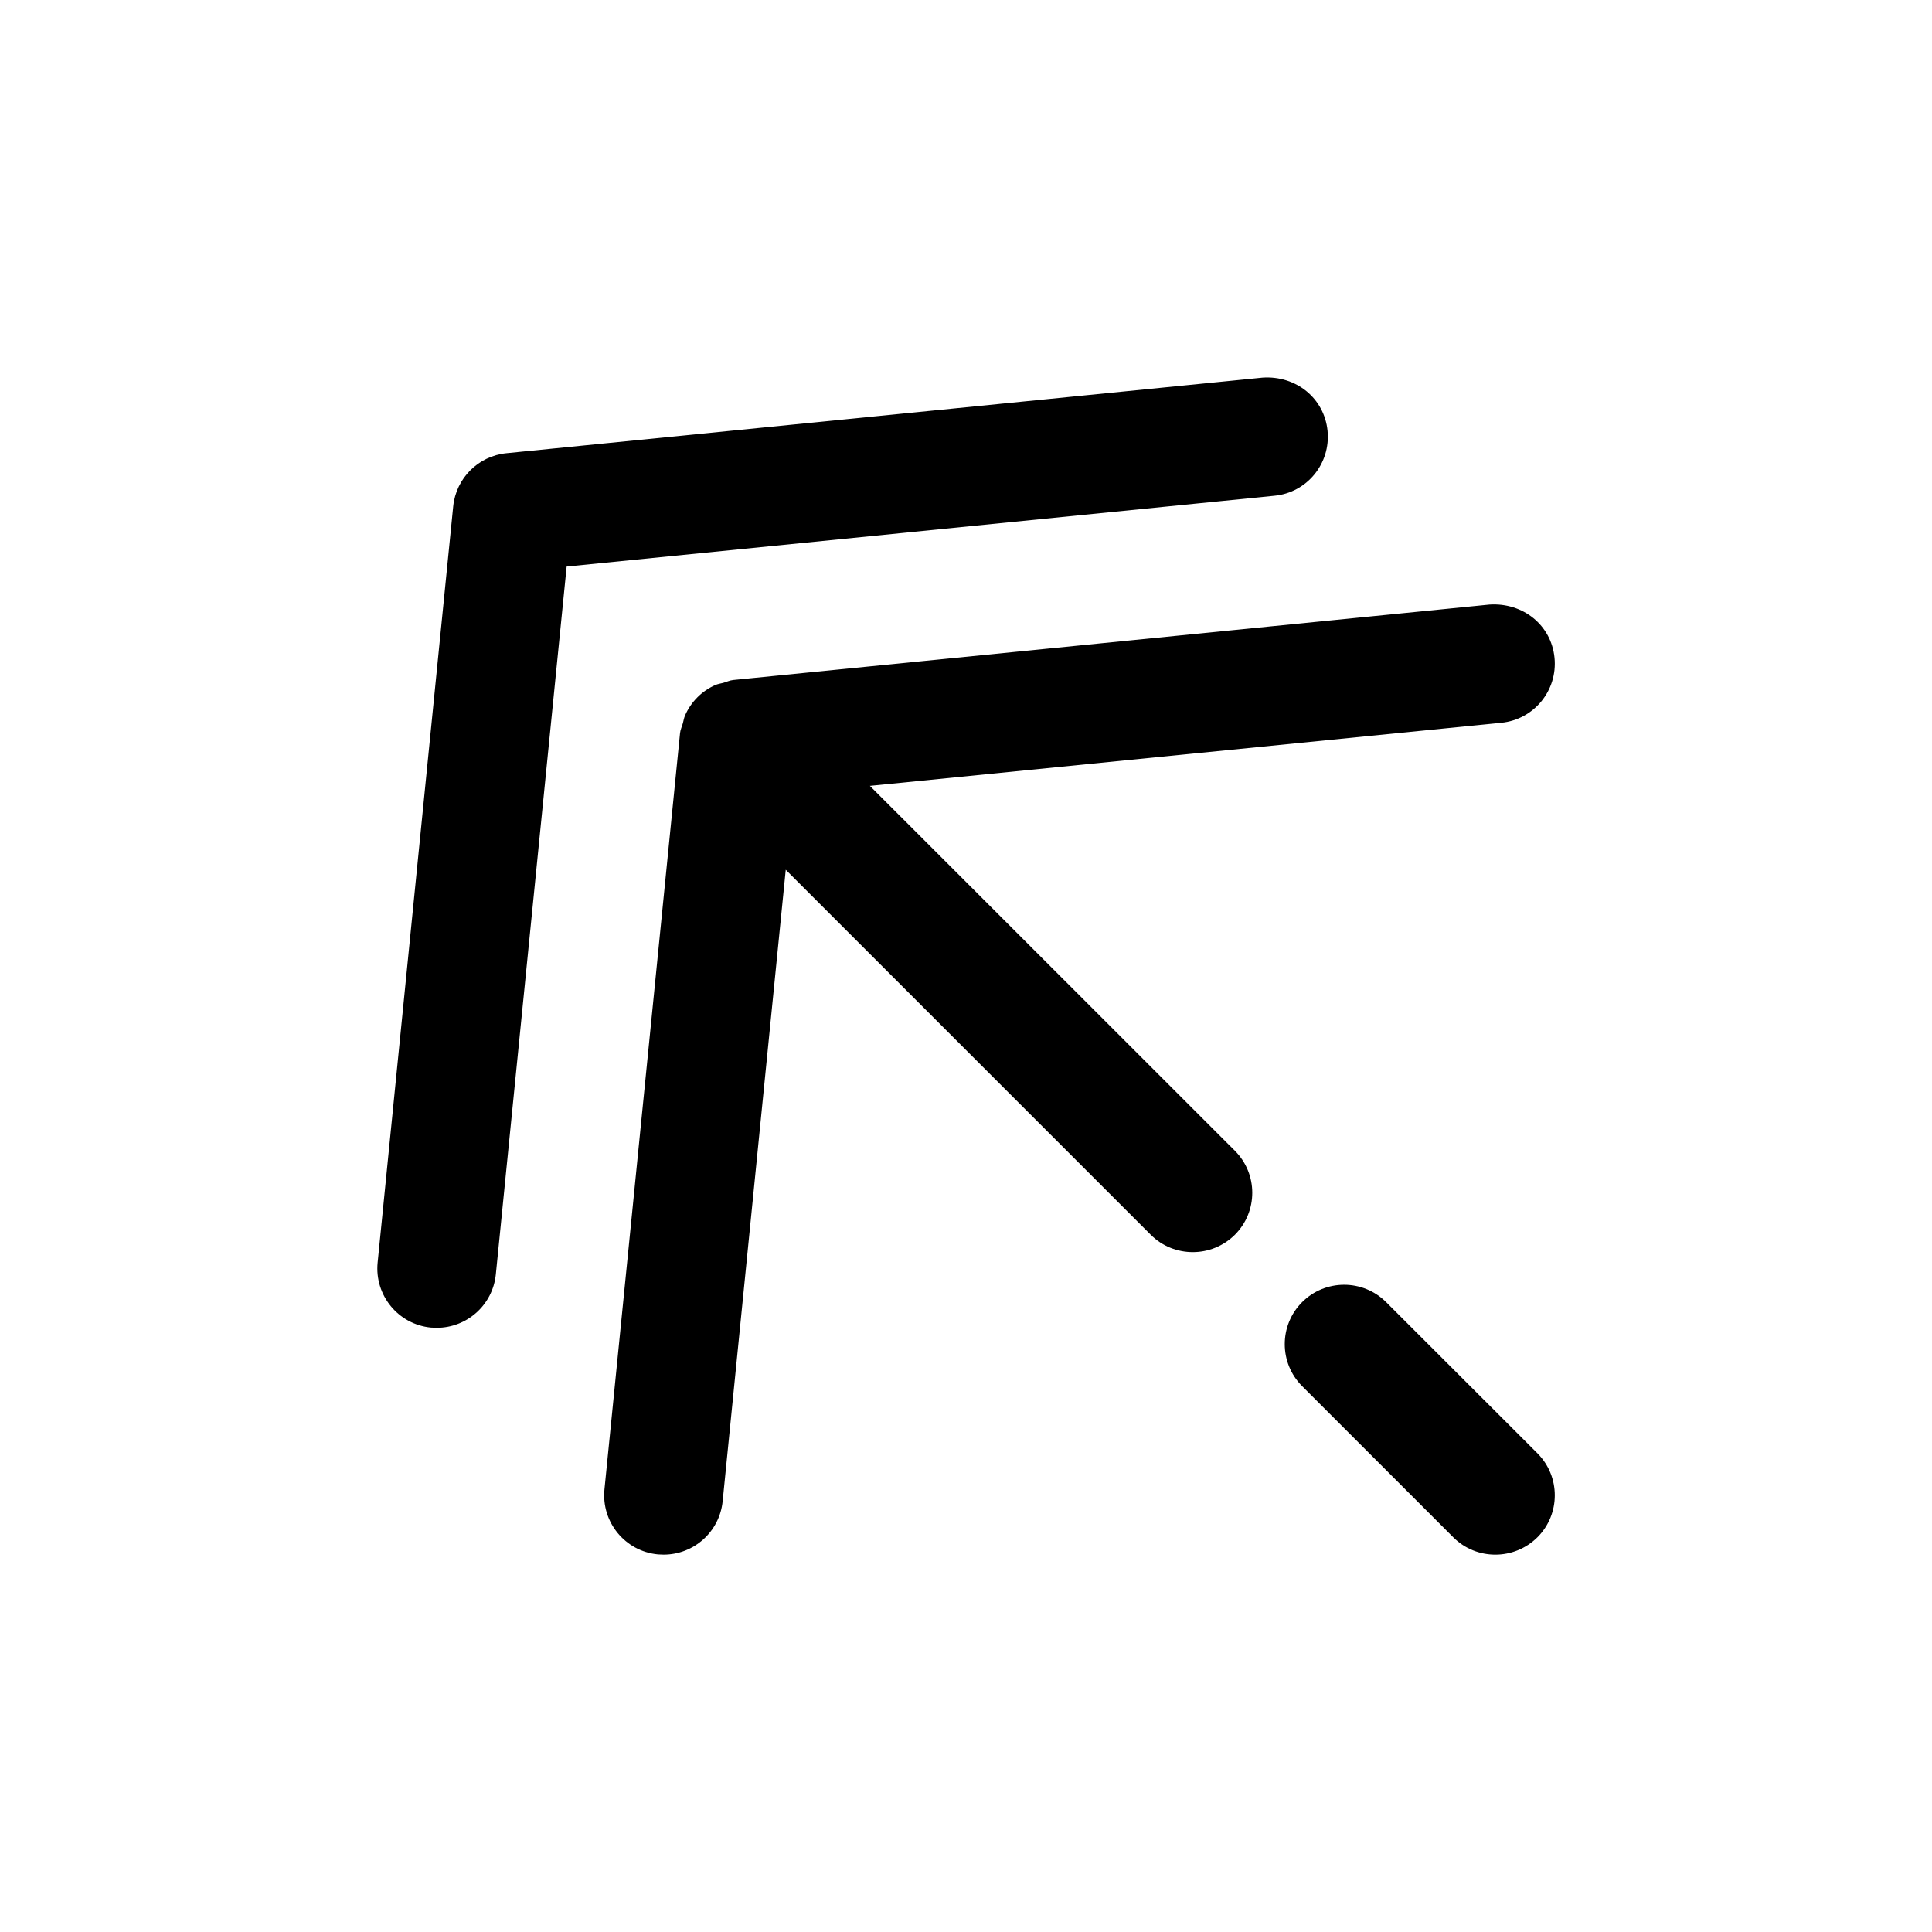 <?xml version="1.0" encoding="UTF-8"?>
<!-- The Best Svg Icon site in the world: iconSvg.co, Visit us! https://iconsvg.co -->
<svg fill="#000000" width="800px" height="800px" version="1.1" viewBox="144 144 512 512" xmlns="http://www.w3.org/2000/svg">
 <g>
  <path d="m318.29 555.93c0.535 0.031 1.07 0.062 1.574 0.062 7.996 0 14.832-6.047 15.648-14.168l16.719-167.33 96.73 96.73c3.086 3.086 7.117 4.598 11.148 4.598s8.062-1.543 11.148-4.598c6.141-6.141 6.141-16.121 0-22.262l-96.73-96.699 167.33-16.719c8.66-0.852 14.957-8.566 14.105-17.223-0.852-8.66-8.344-14.672-17.223-14.105l-200.42 19.992c-0.945 0.094-1.762 0.504-2.644 0.754-0.723 0.191-1.418 0.285-2.078 0.566-3.59 1.574-6.453 4.441-8.031 8.031-0.312 0.691-0.406 1.387-0.598 2.109-0.25 0.883-0.66 1.699-0.754 2.644l-20.027 200.39c-0.852 8.66 5.449 16.375 14.105 17.223z"/>
  <path d="m495.82 258.18c-0.852-8.629-8.344-14.703-17.223-14.105l-200.39 20.027c-7.465 0.754-13.352 6.641-14.105 14.105l-20.027 200.39c-0.852 8.66 5.449 16.375 14.105 17.223 0.535 0.031 1.07 0.062 1.574 0.062 7.996 0 14.832-6.047 15.648-14.168l18.766-187.57 187.57-18.766c8.633-0.82 14.93-8.535 14.078-17.195z"/>
  <path d="m511.34 489.08c-6.141-6.141-16.121-6.141-22.262 0s-6.141 16.121 0 22.262l40.055 40.055c3.086 3.086 7.117 4.598 11.148 4.598s8.062-1.543 11.148-4.598c6.141-6.141 6.141-16.121 0-22.262z"/>
 </g>
</svg>
